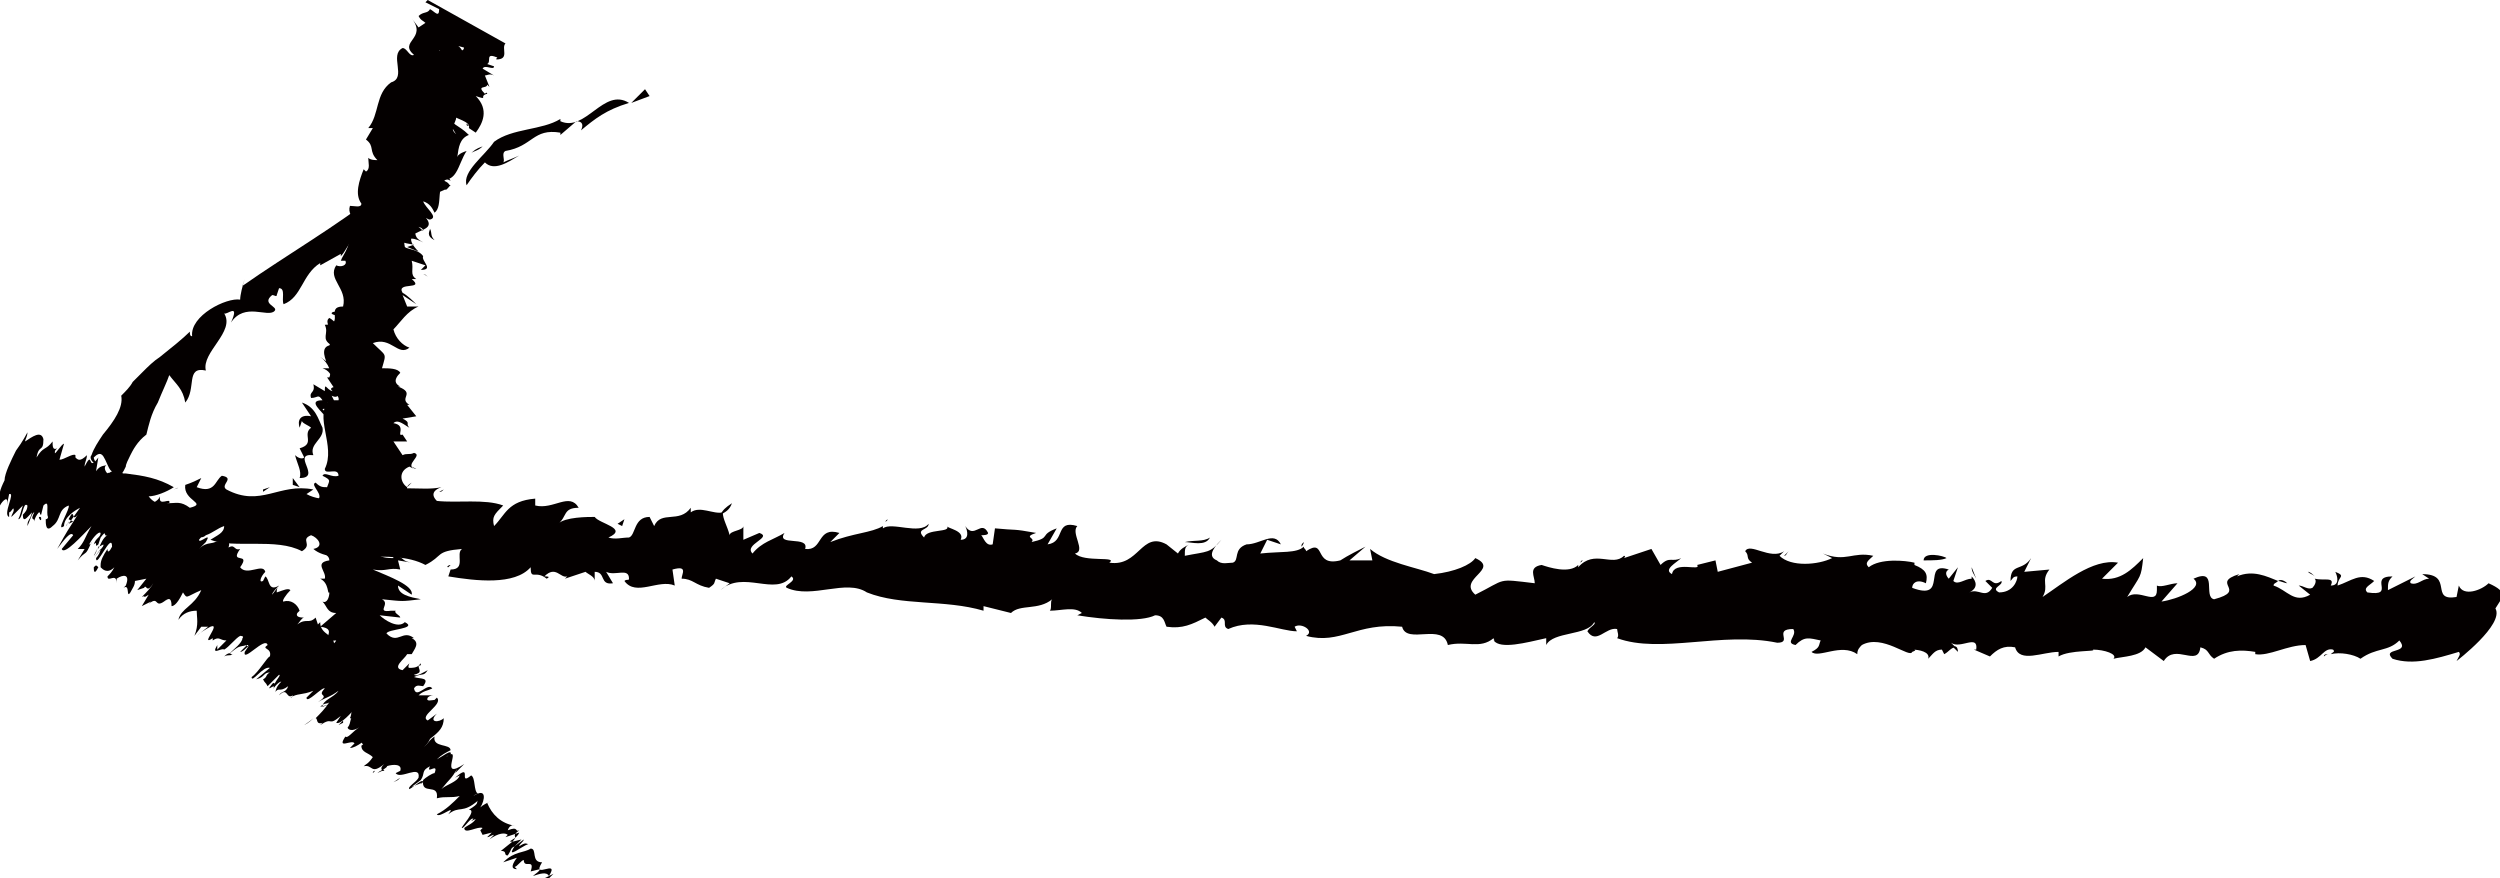 <svg version="1.1" id="レイヤー_1" xmlns="http://www.w3.org/2000/svg" x="0" y="0" viewBox="0 0 109.3 38.4" xml:space="preserve"><style>.st0{fill:#040000}</style><path class="st0" d="M24 38.4l.2-.2-.4.2zm-.8-1.3c-.3.2-.7.1-1.2.6l.6-.2c-.3.4-.2.5 0 .5l-.1-.1c.1 0 .3-.3.4-.3 0 .4.5-.1.3.5l.4-.1c0 .1-.2.2-.3.3.3-.1.6-.2.7 0 .5-.8-.8.2-.3-.6-.5 0-.2-.6-.5-.6zm0 1.2zM17.9 31l-.1.1s0-.1.1-.1zm.6 3.2c-.2.1-.1.1 0 0zM6 21.5l.1-.2c-.1.1-.1.2-.1.2zm-3.5-1.9zm.5 3.2l-.1.2c0-.1.1-.1.1-.2zm-1.2-.1c0-.1 0-.1-.1-.1 0 .1.1.2.1.1zm.8-3.2s-.1.1 0 0c-.1.1 0 0 0 0zm1.7 4.4l-.2.4c.1-.1.1-.2.2-.4zM1.4 23v-.2.2zM23 37zM9.3 28l-.1.1.1-.1zm-3-2.3zm1 .5c-.1.1-.1.1 0 0-.1.1-.1.1 0 0zm-1.9-.6l-.1.1.1-.1z"/><path class="st0" d="M5 24.8c-.1.2-.2.3-.3.4 0 .3.4-.2.4.3v-.2c.3-.2.6-.2.4.3l-.1.1c.3-.2.1.5.3.2.1-.2.2-.3.2-.5l.5-.1-.4.5.3-.1c.1-.2.1.3.4-.2-.1.2-.3.4-.5.6.2-.1 0 .1.3-.1l-.3.5.4-.2-.1.1c.5-.4.2.3.8-.2l-.1.1c.3-.3.3.1.3.2.2 0 .4-.4.5-.6.2.3.1.2.8-.1-.3.7-.9.8-1 1.3.2-.3.5-.4.8-.4 0 .3.1.6-.1 1.1l.3-.4h.3l-.5.4c.1-.1.4-.3.6-.4.5-.2-.5.9.1.5v.1c.3-.2.3 0 .6 0l-.4.4v-.2c-.3.5.2.1.3.2.2-.1.5-.5.7-.6 0 0 .2 0 .1.1 0 .2-.4.5-.6.7.5-.4.4-.3.8-.4l-.3.3c.1 0 .2-.1.4-.3l-.2.3c-.1.5.9-.7 1-.3-.3.2.2.1.1.5-.1 0-.5.7-.8.9 0 .3.5-.5.8-.4l-.6.5c.4-.1.3-.3.6-.3-.2.1-.1.2-.3.3.1.2.1.1.2.3l.5-.5c.1 0-.1.2-.2.4 0 0 0-.1-.1 0-.4.5.3-.2 0 .3.1-.2.3-.4.4-.4-.3.3-.2.4-.3.5.2-.3.2 0 .6-.3-.1.3-.3.2-.4.4.4-.4.3.2.6 0 0 0 0 .1-.1.1.3-.2.5-.1 1-.3l-.3.3c0 .3.7-.5.8-.4-.4.4.3.2-.3.6.3-.2.5-.2.9-.5-.2.3-.7.4-.7.7l.3-.1-.4.1c.2-.2.3-.1.4-.2-.2.3-.4.5-.6.7.1 0 0 .3.3.2l-.1.1c.6-.4.3.1.9-.4l-.2.3c.2.1.7-.5.8-.6.1 0 .2 0 .2.1-.5.2-.3.5-.5.7 0 .1.2.2.5 0-.3.2-.5.5-.6.4-.4.6.3.1.4.3l-.2.2c.3 0 .7-.4 1.2-.7-.3.3-.4.4-.7.6 0 .3.3.3.5.5-.2.3-.3.3-.4.4.4-.1.3.4.9-.1-.2.2-.1.2-.1.3.1-.1.3-.2.2-.2.3-.1.7-.1.6.2l-.2.1c.2.3 1.1-.4 1 .2-.1.2-.5.4-.4.5.2-.1.6-.5.6-.3l-.5.2.4-.3c.2-.3 0-.4.4-.6-.2.4.4-.2.2.3-.1 0-.4.2-.5.3-.1.7.7.1.6.8.4-.1.6 0 1-.1-.3.3-.6.6-1 .8.1.2.9-.5.5 0 .5-.4.6 0 1.3-.6-.1.1.1.1-.4.4.4 0-.4.8-.3.8.1 0 .4-.5.5-.4l-.1.1.2-.1c-.1.2-.4.3-.5.4 0 .3.6-.1.8 0l-.1.1.1.2.4-.1-.2.2c.1 0 .2-.1.3-.1l-.2.2c.4-.3.7-.3.8-.2l-.1.1.6-.2c-.1.3-.6.4-.3.4l-.5.4c.3 0 .1.2.3.2.2-.3.1-.3.3-.4-.4.6.3 0 .6-.1-.1 0-.1-.1-.4.1 0-.1.2-.2.2-.3l-.4.3.3-.3-.4.1c.3-.3-.1-.2.3-.5-.2.1 0-.2-.5 0 .1-.3.3-.2.3-.2-.6-.1-1-.5-1.2-1l.2-.1c-.2.1-.4.2-.5.3.2-.3.3-.9-.3-.5 0 0 .1-.1.2-.1-.2-.1-.1-.7-.3-.8-.6.5.1-.6-.7.1l.2-.1c-.1.3-.6.4-.8.6.4-.5.4-.4.7-.9l-.1.2.4-.4c-1.2.8 0-.9-.8-.3 0 0 .1-.1.2-.1.1-.3-.4.1-.6.2.2-.2.4-.3.6-.4 0-.3-.8-.1-.7-.6-.3.2-.3.4-.6.5 0-.1.2-.4.4-.4.3-.6-.8-.2-.6-.9-.4.2-.5.4-.9.4.2-.1.6-.7.7-.6l.2-.2c-.2-.2-.3-.6-1-.1.4-.4 0-.1.2-.4-.1 0-.1.1-.1.1-.4.3-.1-.1-.2-.1l.1-.1-.4.1c0-.1.1-.2.2-.3l-.3.3c-.1-.1.3-.4.2-.4l-.2.2c.1-.2-.3 0 0-.3.1-.1 0 0 .1 0 .4-.6-.4-.1-.3-.4l-.4.5c-.3 0 0-.2.2-.3-.1-.1.1-.2 0-.4-.2.1-.2.2-.4.3v-.2l.1-.5c-.9.6-.3-.5-1.1.1.1-.2.3-.2.4-.4.1-.5-.9.1-.7-.4.1-.6-.6-.5-.6-1.1l-.1.1-.1-.3c-.3.3-.4 0-.8.3.1-.1.2-.3.3-.3-.1 0-.4 0-.3-.2l.1-.1c-.1-.3-.4-.5-.7-.4-.1 0 .1-.3.3-.5-.1-.1-.3 0-.6.1 0-.1 0-.2.1-.3l-.3.4c0-.1.2-.3.3-.4-.5.3-.4-.3-.6-.4l-.1.2c-.2.1-.1-.2.1-.4-.1-.4-.8.2-1.1-.2.5-.7-.5-.1 0-.8-.3.1-.2-.3-.6 0 .1 0 .1-.1.1-.1.1-.3-.2-.3-.5-.2l.2-.2c-.4.4-.6.1-1 .5l.3-.3c.3-.5-.3.1-.3-.1.1-.1.2-.3.2-.3 0-.8-1.1-.3-1.4-.9-.1-.1-.3.6-.5.4.1-.3.4-.5.4-.6-.3.3-.3.2-.4.1.2-.2.3-.3.4-.3.1-.3-.5.2-.4-.3-.1.2-.2.2-.3.3-.5.3-.2-.7-.3-.5 0 0-.1 0-.1.1-.1-.1-.1-.2.1-.4l-.3.3.2-.3c-.1 0-.2.2-.3.2l-.1.2c.1-.3-.4.2-.1-.4v-.3c-.2.2-.4.4-.4.3.3-.6-.2-.3-.3-.4l.1-.2c-.3.2-.5 0-.5.1-.1-.1-.2-.3 0-.4-.1.1-.3 0-.5.3l.1-.6c-.5.7-.2-.4-.6.4 0-.2.1-.3.1-.5-.3.3-.4.2-.5.1v-.1c-.1-.1-.5.2-.7.2l.2-.7c-.1 0-.4.5-.4.4 0-.1 0-.1.1-.2-.2.1-.2-.1-.2-.3-.3.4-.4.2-.7.7.1-.6.3-.2.3-.8-.1-.4-.5-.1-.8.1 0-.1.1-.2.1-.4 0 0-.2.4-.5.8-.2.4-.5 1-.5 1.3-.2.4-.3.7-.2 1.1.1-.2.4-.5.3 0l.1-.5c.3-.1-.3.9 0 1v-.2c.1 0 .2-.3.2-.1 0 .1-.1.2-.1.3l.5-.5c-.1.3-.1.4-.2.6.2 0 .2-.8.4-.6 0 .2-.1.3-.2.4 0 .4.2.1.4-.1-.1.4-.2.3-.2.6.1-.2.2-.6.3-.6-.2.4 0 .2 0 .4 0-.1.1-.3.2-.4.1 0 0 .1.1.1l.1-.4c.3-.3.1.3.2.5 0 .1-.1.1-.1.1 0 .2 0 .6.3.3.4-.3.2-.7.7-.9.1.1-.6 1.2-.2.9 0-.4.5-.7.7-.8l-.5.7.2-.1-.2-.1c.3-.6.1.2.4-.2-.5.8-.4.6-.9 1.5.3-.4.6-.8.7-.6l-.5.6c.1.3.9-.6 1.3-1-.3.5-.3.7-.6 1h.3l-.3.5c.4-.5.3-.1.6-.8 0 0 0 .1-.1.1.1-.2.4-.6.5-.5 0 .2-.2.2-.3.5.2-.2 0 .2.2 0l.1-.3c.3-.4.1 0 .3-.1-.2.1-.3.4-.4.6v-.1c.1 0 .3-.2.2 0l-.4.5.3-.4c0 .1-.1.3-.2.4 0 .5.7-1.2.7-.5-.1.2-.2.3-.2.1-.2.3-.3.5-.3.7v.1c.1.1.3.3.6 0z"/><path class="st0" d="M4.3 24.8c-.1-.1-.1-.1-.2 0 0 .1 0 .4.2 0zm11.3 8.6zm.7.4c0-.1.1-.1.1-.1l-.1.1zm-6.1-5.2zm3.1 3.1c.2-.1.3-.2.4-.3 0 0-.1.1-.4.3zm-.9-1.2c0 .1 0 0 0 0zm-2.6-1.8c.2-.1.2 0 .4-.1-.1.1-.1-.2-.4.1zm7.7 5.3l-.3.2.2-.1zm-.7-.3c0-.1-.2 0-.3.1.2-.1.2-.1.3-.1zM15 31.5l-.2.2.2-.1zm-2.2-10.3l.3.1-.3-.4zm1.3-2.5c-.2-.4-.3-.9-.9-1.1l.4.6c-.5-.1-.6.2-.5.5l.1-.3c0 .1.3.2.4.3-.4.3.2.7-.5.9l.2.4c-.1.1-.3 0-.4-.1.1.4.3.7.2 1 1 0-.4-1.1.6-1-.2-.5.5-.7.4-1.2zm-1.3 1.1zm7.7-14.3l-.1-.1c0 .1 0 .1.1.1zm-3.8 3.8c-.1-.2-.1-.1 0 0zm-2.6 14.1l-.2.1c.2 0 .2 0 .2-.1zm1.1 7.2zm1.9-3.8h.2-.2zm.8 1.9zm-2.8 1.9s.1 0 0 0c.1 0 0 0 0 0zm2-6.9l.5-.1c-.2 0-.3.1-.5.1zm1.3 5.3l-.1.1c.1 0 .1 0 .1-.1zm-4.2-10.7zm4.3-6.3s.1 0 .2.1c-.1-.1-.1-.1-.2-.1zm-1 6.8c.1.1.1.1 0 0zm.1-2zm.4 3.6s.1.1.2.1l-.2-.1z"/><path class="st0" d="M17.4 21.8c.2-.1.3 0 .5.1.2-.4-.4-.5.1-.8l-.2.2c-.3-.2-.4-.7.1-.9l.2.1c-.4-.2.4-.6 0-.7-.2.1-.3 0-.5.1l-.4-.6h.6l-.2-.3c-.3.1.2-.4-.4-.5.2-.2.5.1.7.2-.2-.2.1-.2-.3-.4l.6-.1-.4-.5h.1c-.5-.3.3-.5-.5-.8h.1c-.4-.2-.1-.5 0-.6-.1-.2-.5-.2-.8-.2.2-.7.2-.5-.4-1.1.8-.3 1.1.6 1.6.2-.3-.1-.6-.4-.7-.8.3-.3.6-.8 1.1-1h-.5l-.2-.5.6.4c-.1-.1-.4-.4-.6-.5-.3-.5 1-.1.4-.6h.2c-.3-.2-.1-.4-.2-.8l.6.2-.2.2c.6 0 0-.4.1-.6-.2-.3-.7-.3-.8-.4 0-.1-.1-.2.1-.3.2-.2.7.1.9.2-.6-.3-.5-.3-.6-.8.3 0 .4.1.4.2-.1-.1-.2-.2-.4-.3l.4-.1c.6-.3-1-.7-.7-1.2.3.2 0-.5.5-.5 0 .2.9.1 1.2.3.5-.4-.5-.4-.5-.7l.7.3c-.2-.4-.4-.2-.5-.6.2.1.2-.1.4.2.2-.4.1-.3.3-.6l-.7-.2c0-.1.3-.1.4-.1v.1c.6 0-.3-.3.3-.3-.2 0-.5-.1-.5-.2.4.2.5-.1.6-.1-.3 0 0-.4-.5-.5.4-.1.3.2.5.3-.5-.3.1-.6-.1-.9h.1c-.3-.3-.2-.6-.5-1.2l.3.3c.3-.3-.7-.5-.6-.9.5.3.2-.5.7-.1-.2-.3-.3-.6-.7-.9.4 0 .6.7.8.5v-.4l.3.1c-.2-.1-.1-.3-.3-.4.4.1.6.2.9.3 0-.2.4-.2.2-.5l.2.1c-.2-.2-.2-.3-.2-.4L19.6.7c0 .2-.1.3.3.6l-.4-.1c0 .3.7.5.8.7 0 .1 0 .3-.1.3-.3-.5-.6-.1-.9-.1-.1.1-.2.5.1.8-.3-.3-.6-.3-.5-.6-.7-.1 0 .5-.3.8l-.3-.1c0 .5.5.8 1 1.2-.4-.1-.5-.2-.8-.5-.4.2-.3.8-.5 1.1-.3 0-.4-.2-.5-.3.1.5-.4.7.2 1.2-.2-.2-.2.1-.4.1.1.1.3.2.3.2.2.3.2.9-.1 1l-.2-.2c-.4.5.7 1.3-.1 1.7-.2 0-.5-.4-.6-.1.2.2.7.4.4.6l-.4-.2.3.4c.4.1.4-.3.7.1-.5.1.3.4-.3.5 0-.1-.3-.3-.5-.5-.8.4 0 1.1-.8 1.5.2.5.1.9.3 1.3-.4-.2-.8-.4-1.1-.7-.2.3.7.8 0 .7.5.4 0 1 .8 1.4-.2-.1-.1.3-.5-.2.1.5-1 .2-1 .4 0 .1.6.1.5.4h-.2l.2.2c-.2 0-.4-.3-.6-.4-.3.2.3.7.2 1.1l-.1-.1-.2.4.2.4-.2-.1c0 .1.2.2.1.3l-.4-.3c.4.3.5.7.4.9h-.1l.4.6c-.4.1-.5-.5-.5 0l-.5-.3c.1.4-.2.3-.1.6.3 0 .3-.2.5.1-.7 0 0 .5.2.8 0-.1.1-.2-.2-.4.1-.1.3.1.4 0l-.2-.3.4.1-.2-.4c.4.2.2-.3.6 0-.1-.3.3-.3-.1-.7.3 0 .2.4.3.2 0-1 .4-1.9 1-2.7l.2.2c-.2-.2-.3-.4-.4-.5.4 0 1.1-.4.6-.9 0 0 .1.1.2.1.1-.3.8-.7.9-1.1-.6-.5.7-.4-.2-1l.2.2c-.3 0-.6-.5-.8-.7.7.2.5.2 1.1.3l-.3.1.5.2c-1.1-1.1 1-.7.3-1.5 0 0 .1.1.2.1.4-.1-.2-.5-.3-.8.3.1.4.3.5.5.4-.3 0-1.3.6-1.5-.3-.3-.5-.2-.7-.4.2-.1.5-.1.6.2.8-.1.2-1.4 1-1.7-.5-.5-.8-.4-.8-.9.2.2.9.3.8.6l.3.2c.3-.4.6-1 0-1.6.6.2.1 0 .5-.1 0-.1-.1 0-.1 0-.4-.4.1-.2.1-.4l.1.1-.2-.5c.1 0 .2-.1.4 0l-.5-.3c.1-.2.5.1.5-.1l-.3-.1c.2-.1-.1-.5.4-.3.1 0 0 0 0 .1.6 0 .2-.5.4-.7L18.7 0l-.1.1.6.3c0 .4-.2.1-.4 0-.1.2-.3.1-.5.3.1.2.2.2.3.3l-.3.2-.3-.4c.7.9-.6 1 .1 1.6-.2.1-.3-.3-.5-.3-.6.3.2 1.3-.5 1.5-.7.5-.5 1.4-1 2h.2l-.3.5c.4.3.1.5.5.9-.1 0-.3 0-.4-.1 0 .2.1.5-.1.6l-.1-.1c-.2.5-.4 1.1-.1 1.5 0 .2-.3.1-.5.1-.1.3.1.5.3.8-.1 0-.2.1-.4.1l.4.2c-.1.1-.4 0-.5 0 .4.5-.1 1-.2 1.3h.2c.1.2-.2.3-.4.2-.4.6.5 1 .3 1.8-.8 0 .1.8-.8.8.2.4-.2.6.3.9h-.1c-.4.1-.2.6 0 1h-.3c.6.2.3.8.9 1-.1 0-.2-.1-.3-.2-.6.1.2.3.1.6h-.4c-.7.7.3 2-.2 3 0 .3.6-.1.6.3-.3.1-.6-.2-.7 0 .4.2.3.2.2.5-.2 0-.3 0-.5-.2-.3.1.5.6 0 .8.2 0 .3 0 .4.1.5.4-.5.9-.2.9 0 0 .1.1.1 0 0 .1-.1.4-.4.3.2.1.4.1.5.2l-.3-.1c.1.1.3.1.3.2l.2-.1c-.3.2.4.5-.2.5v-.1l-.3.3c.3.1.5.2.5.4-.7.1-.1.5-.2.8H14c.4.2.3.7.4.6 0 .2-.1.5-.3.4.2.2.2.5.6.5l-.7.6c.9.1-.2.7.7.6-.1.2-.3.2-.4.4.5.2.5.5.5.8h-.1c0 .3.5.5.7.9l-.6.3c.2.2.7 0 .6.3-.1.1-.1.1-.2 0 .2.1.2.5.1.7.6.1.5.4 1.2.4-.4.5-.4-.2-.8.3 0 .3.2.5.4.7.2.2.6.3.9.4-.1.1-.2.2-.3.2h.3c.2 0 .5-.1.7-.2.5-.2 1-.6 1.1-.9.4-.3.6-.5.6-.9-.2.2-.7.2-.3-.2l-.4.3c-.4-.2.7-.7.4-1l-.1.1c-.1 0-.4.1-.3-.1.1-.1.2-.1.3-.1h-.7c.2-.2.4-.2.6-.3-.2-.3-.7.5-.8 0 .1-.2.3-.1.4-.1.3-.4-.1-.3-.4-.4.4-.2.4 0 .6-.3-.2.1-.5.3-.6.2.4-.1.2-.2.2-.4-.1.1-.3.1-.4.1-.1 0 0-.2 0-.2l-.3.3c-.5-.1.1-.5.2-.7h.2c.1-.2.4-.5 0-.7h.1c-.5-.4-.7.3-1.2-.2 0-.2 1.4-.2.8-.5-.3.3-.9-.1-1.1-.3l.9.1c0-.1-.3-.2-.2-.3h-.2c-.7.1 0-.3-.4-.5 1 .1.8.1 1.7 0-.5-.1-1-.2-1-.6l.6.4c.1-.4-1-.8-1.7-1.1.6.1.7-.1 1.2 0l-.1-.4.6.1c-.6-.1-.2-.3-1-.3.1 0 .2 0 .2.1-.2 0-.7 0-.7-.3.2-.2.3.1.5 0-.3-.1.2-.2-.1-.3l-.3.1c-.5-.1 0-.2-.3-.4.2.2.5.1.7 0h-.1c0-.1-.4-.2-.1-.3l.6.1-.5-.1c.1-.1.3-.1.4 0 .4-.5-1.4.1-.8-.6.2 0 .4.1.3.2.4 0 .6 0 .7-.2h.1c.2-.2.3-.6-.2-.8z"/><path class="st0" d="M17.8 22.8c0 .2 0 .3.1.4.1-.1.3-.4-.1-.4zm-.4-18.4c0-.1 0-.1 0 0zM17 5.8h.2c-.2-.1-.3-.1-.2 0zm1.7 4.2zm2.6-7.3c-.1-.2-.3-.3-.4-.4 0 .1.1.2.4.4zm-1.2 2.2c0 .1 0 .1 0 0 0 .1 0 .1 0 0zM19 10.5c-.2-.2-.1-.3-.2-.5 0 .1-.2.3.2.5zm-2.1-2.9l-.3-.2.2.2zm.3-1.3c.1 0 0-.3-.2-.3.2.1.2.2.2.3zm2.4-4.5l-.3-.2.2.2zm8.8 2.4l-.2-.3-.6.6zm-6.8 2c-.4.6-1.4 1.3-1.2 1.9.2-.3.5-.7.8-1 .4.4 1 0 1.5-.3-.2.1-.5.2-.7.3.1-.1-.1-.4.1-.5 1.2-.2 1.2-1 2.4-.8v.1l.7-.6c.3 0 .3.2.2.4.6-.5 1.1-.9 2.1-1.2-1.1-.7-1.9 1.3-3 .8v-.1c-.8.5-2.1.4-2.9 1zm3.7-.7c0 .1 0 .1 0 0zm-5.7 19.3l.1-.1c-.1 0-.2.1-.1.1zm-12-3.4c.3-.1.2-.1 0 0zm77.8 6.9l.2.2c0-.2-.1-.3-.2-.2zm16.3.3zm-7.4-2.9v-.2.2zm5.3-.3c.1 0 .3.1.4.1-.1-.1-.3-.2-.4-.1zm2 3.3s.1-.1.2-.1c-.1 0-.2 0-.2.1zm-15.2-3.4l-.2-.5c0 .2.1.3.2.5zm14.5-.3c.1.1.2.1.3.2-.1-.1-.2-.2-.3-.2zM20.6 6.7c.1-.1.3-.1.5-.3-.3.1-.4.2-.5.3zm36.3 17.2s.1-.1.1-.2c-.1.1-.1.1-.1.2zm17.3.8c0-.1 0-.1 0 0zm-5.1-.1s0-.1.1-.1l-.1.1zm8.9-.3c.1 0 .1-.1.2-.2l-.2.2z"/><path class="st0" d="M81.7 24.8c-.2-.2 0-.3.2-.5-.9-.2-1.2.3-2.2-.1l.4.2c-.6.3-1.8.4-2.3-.1l.2-.2c-.6.4-1.5-.4-1.7 0 .2.2 0 .3.3.5l-1.5.4-.1-.5-.8.2c.2.3-1-.2-1.1.4-.4-.2.2-.5.4-.7-.4.2-.5-.1-.9.3l-.4-.7-1.2.4c.1-.1 0-.1 0-.1-.5.5-1.3-.3-2 .5v-.1c-.4.4-1.3.1-1.6 0-.6.1-.3.5-.3.8-1.7-.2-1.2-.2-2.6.5-.8-.7 1.1-1.1 0-1.6-.2.3-.9.6-1.8.7-.8-.3-2.1-.5-2.8-1.1l.1.5h-1l.7-.6c-.2.1-.8.4-1.1.6-1.2.3-.6-1-1.5-.4 0-.1-.1-.1-.1-.2-.3.3-1 .2-1.9.3l.3-.6.6.2c-.3-.6-.9 0-1.5 0-.6.2-.3.7-.6.8-.2 0-.5.1-.7-.1-.5-.2 0-.7.2-.9-.5.6-.6.5-1.6.7 0-.3 0-.4.2-.5-.2.1-.4.2-.5.4l-.5-.4c-1.1-.6-1.2 1-2.5.8.4-.3-1.1 0-1.5-.4.5-.1-.2-.9.1-1.2-1-.3-.5.7-1.3.8l.4-.7c-.8.3-.2.4-1.1.6.2-.2-.4-.2.2-.4-1.1-.2-.8-.1-1.8-.2l-.1.7c-.3.1-.4-.3-.5-.4.1 0 .3 0 .3-.1-.3-.6-.6.3-1-.3.1.2.2.6-.2.6.2-.4-.6-.5-.6-.6.2.3-.9.1-1 .5-.4-.4.2-.3.2-.6-.4.5-1.6-.1-2 .2V23c-.5.3-1.3.3-2.3.7l.4-.4c-1-.3-.7.8-1.5.7.2-.6-1.3-.1-.9-.7-.5.3-1 .4-1.4.9-.4-.4.9-.7.3-.9l-.7.3V23c0 .2-.6.2-.6.4-.1-.4-.3-.7-.3-1-.4.1-1-.3-1.4 0v-.2c-.5.7-1.3.1-1.6.8l-.2-.4c-.7 0-.6.8-.9.9-.3 0-.6.1-.9 0 .9-.4-.4-.6-.6-.9-.3 0-1.3 0-1.6.3.4-.3.2-.7.9-.7-.4-.7-1.1.1-1.9-.1v-.3c-1.2.1-1.3.7-1.8 1.2-.1-.4 0-.5.4-.9-.8-.3-2-.1-2.9-.2-.3-.3-.1-.5.2-.6-.9.2-2-.2-2.6.4.3-.3-.3-.2-.7-.4 0 .1-.1.3-.1.3-.6.2-1.8.4-2.5 0l.3-.2c-1.5-.3-2.3.8-3.8 0-.3-.2.4-.5-.2-.6-.3.2-.3.8-1.1.5l.2-.4c-.2.1-.4.2-.7.3-.1.7 1 .8.2 1-.4-.3-.6-.2-.9-.2-.3 0-.6.1-.9-.3.3 0 .8-.2 1.1-.4-.7-.4-1.3-.5-2.1-.6h-.1c-.1 0 0-.1 0-.1l.1-.2c0-.1.1-.3.2-.5s.3-.6.7-.9c.1-.4.2-.9.5-1.4.2-.5.4-.9.5-1.2.3.4.6.6.7 1.2.5-.6 0-1.6.9-1.4-.2-.8 1.3-1.7.8-2.5.1.1.7-.5.3.4.6-.9 1.6-.2 1.9-.5.2-.2-.6-.3-.1-.7.1 0 .2.1.2 0l.1-.3c.3 0 .1.5.2.7.8-.3.8-1.3 1.6-1.8v.1l.9-.5v.1c.2-.2.3-.5.5-.7l.1.2c.1-.2.1-.3.3-.5l.1.3c0-.5.7-1.2 1.1-1.5l.1.1.7-1.1c.7 0-.4 1 .6.2v.7c.6-.6.9-.4 1.3-.8-.4-.2-.7.1-.6-.3.9.3.9-.6 1.3-1.2-.3.1-.5.2-.5.6-.3.1-.2-.2-.5-.2l-.3.5-.1-.1-.6.7c-.2-.4-.7.3-.7-.3-.4.5-.9.3-1.1 1-.5-.1.4-.6 0-.4-1.9 1.5-4 2.7-6 4.1l.1-.3c-.1.3-.2.7-.2.9-.6-.1-2.2.7-2.1 1.6-.1 0-.1-.1-.1-.2-.3.3-.8.7-1.3 1.1-.3.2-.5.4-.8.7l-.4.4c-.1.2-.3.4-.5.6.1.5-.3 1.1-.8 1.7-.2.3-.4.6-.5.9-.1.1 0 .3.2.4 0-.1-.1-.2-.1-.3.3-.3.4-.1.5.1.1.2.2.5.3.5-.5.3-.7.4-.9.5-.2.1-.3.2-.9.6l.6-.8-.7.4c0 .1.1.2.1.3v.2h.3c.4 0 .7.1.9.2.5.1.9.4 1.3.6.7.4 1.6.9 2.5.5-.1 0-.1.1-.2.2.2.1.4.2.7.2.2 0 .3 0 .4-.1.3-.1.5-.3.8-.4 0 .3-.3.4-.6.6 1 .4 2.9-.1 4 .5.5-.3-.1-.5.4-.7.3.1.6.5.1.6.9.8 3.4-.1 4.9.7.8-.4.4-.6 1.6-.7-.3.2.2.9-.5.9l-.1.3c1.2.2 2.9.4 3.6-.4 0 .6.2.1.7.5.2-.1 0-.1-.1-.1.5-.5.7.1 1 0l-.1.1.9-.3c.1.1.4.2.4.4V25c.5 0 .2.6.8.5l-.3-.5c.4.2 1-.2 1 .3 0 .1-.1 0-.2.1.5.7 1.5-.1 2.2.2l-.1-.7c.7-.2.4.2.4.4.5 0 .6.3 1.2.4.3-.2.2-.2.3-.4l.6.2-.4.3c1-.9 2.4.3 3.1-.6.3.2-.4.4-.2.5 1.1.5 2.6-.4 3.5.2 1.5.6 3.4.3 5.1.8v-.2l1.2.3c.4-.4 1.2-.1 1.8-.6-.1.1 0 .4-.1.5.5 0 1.1-.2 1.4.1l-.2.1c1.2.2 2.8.3 3.4 0 .4 0 .4.3.5.5.7.1 1.1-.1 1.7-.4.1.1.3.2.4.4l.3-.4c.3.1 0 .4.3.5 1.1-.5 2.3.1 3 .1l-.1-.2c.3-.2.9.2.5.4 1.5.4 2.2-.6 4.2-.4.2.8 1.8-.2 2 .8.8-.2 1.4.2 2-.3 0 .1.1.1 0 .1.3.4 1.4.1 2.3-.1v.3c.3-.6 1.8-.4 2.1-1 .1.1-.2.2-.3.4.4.6.8-.2 1.3-.1 0 .1.1.3 0 .4 1.9.7 4.6-.3 7 .2.7 0-.2-.6.7-.6.2.3-.4.6.1.7.4-.4.6-.3 1.1-.2-.1.2 0 .3-.4.5.3.3 1.3-.4 2 .1 0-.2.1-.3.2-.4.9-.5 2.1.6 2.2.3 0 0 .3-.1 0-.1.3 0 .8.1.7.4.2-.2.3-.4.6-.4l.1.2c.2-.1.3-.3.5-.3l-.2-.2c.4.3 1.2-.4 1.1.3h-.1l.7.3c.3-.3.6-.5 1.1-.4.2.7 1.2.2 1.9.2v.2c.5-.3 1.7-.2 1.5-.3.5 0 1.1.2.9.4.4-.1 1.2-.1 1.4-.5l.8.6c.5-.8 1.5.3 1.6-.6.4.1.3.3.6.5.6-.4 1.2-.4 1.8-.3v.1c.6.1 1.4-.4 2.2-.4l.2.7c.5-.1.6-.6 1-.5.1.1 0 .1-.1.2.4-.1 1 0 1.3.2.7-.5 1.2-.3 1.7-.8.5.6-.8.3-.3.8.9.3 1.9 0 2.9-.3.1.1 0 .2-.1.4 0 0 2.1-1.6 1.7-2.3.3-.5.6-.7-.3-1.1-.3.3-1.1.6-1.3.1l-.1.5c-1.2.2-.1-1-1.5-1l.3.2c-.3 0-.5.3-.8.2-.1-.1.1-.2.2-.3l-1.2.6c0-.3 0-.4.2-.6-1.1 0 .2.9-1.1.7-.2-.2.1-.3.3-.5-.6-.4-1 0-1.6.2 0-.4.4-.4-.1-.6.1.2.2.6-.2.6.2-.4-.3-.2-.7-.3.1.1 0 .3-.1.4-.2.1-.4-.1-.6-.1l.5.4c-.7.4-1-.2-1.6-.4 0-.1.1-.1.2-.2-.5-.2-1.1-.5-1.8-.2l.1-.1c-1.3.4.4.7-1.1 1.1-.5-.1.2-1.4-.9-.9.5.4-.7.9-1.4 1l.7-.8c-.3 0-.7.2-.9.1v.2c0 .7-.8-.1-1.3.3.6-1 .6-.8.7-1.7-.5.5-1 1-1.8.9l.7-.7c-1.1-.2-2.4.9-3.3 1.5.3-.5-.1-.7.3-1.2l-1.1.1.3-.6c-.4.6-.9.2-.9 1 .1-.1.1-.2.3-.2 0 .2-.2.7-.8.7-.4-.2.2-.3.1-.5-.4.3-.4-.2-.7 0l.3.3c-.3.5-.6 0-1 .2.4-.2.3-.5.1-.7v.1c-.3 0-.6.3-.8.1l.2-.6-.4.5c-.1-.1-.2-.3 0-.4-1.2-.4 0 1.4-1.6.8 0-.2.2-.4.6-.2.1-.4 0-.6-.5-.8v-.1c-.4-.1-1.5-.2-2 .2z"/><path class="st0" d="M84.1 24.5c.4 0 .8 0 1-.1-.1-.1-1-.3-1 .1zm-64.9-3c.1 0 .1 0 .2-.1l-.2.1zm-3.5-.1c0 .1.1.1.2.2 0-.2 0-.3-.2-.2zm36.1 2.3s0 .1 0 0c0 .1 0 0 0 0zM32 22c-.3.2-.4.3-.5.5.2-.1.4-.2.5-.5zm6.7.8l.1-.1c0 .1-.1.1-.1.1zm14.2.7c-.3.2-.7.1-1.1.2.3 0 .9.2 1.1-.2zm-41.4-2l.3-.2-.3.1zm3.2.3c.1.1.7 0 .6-.2-.2.1-.4.1-.6.2zM27.2 23l.1-.3-.3.2z"/></svg>